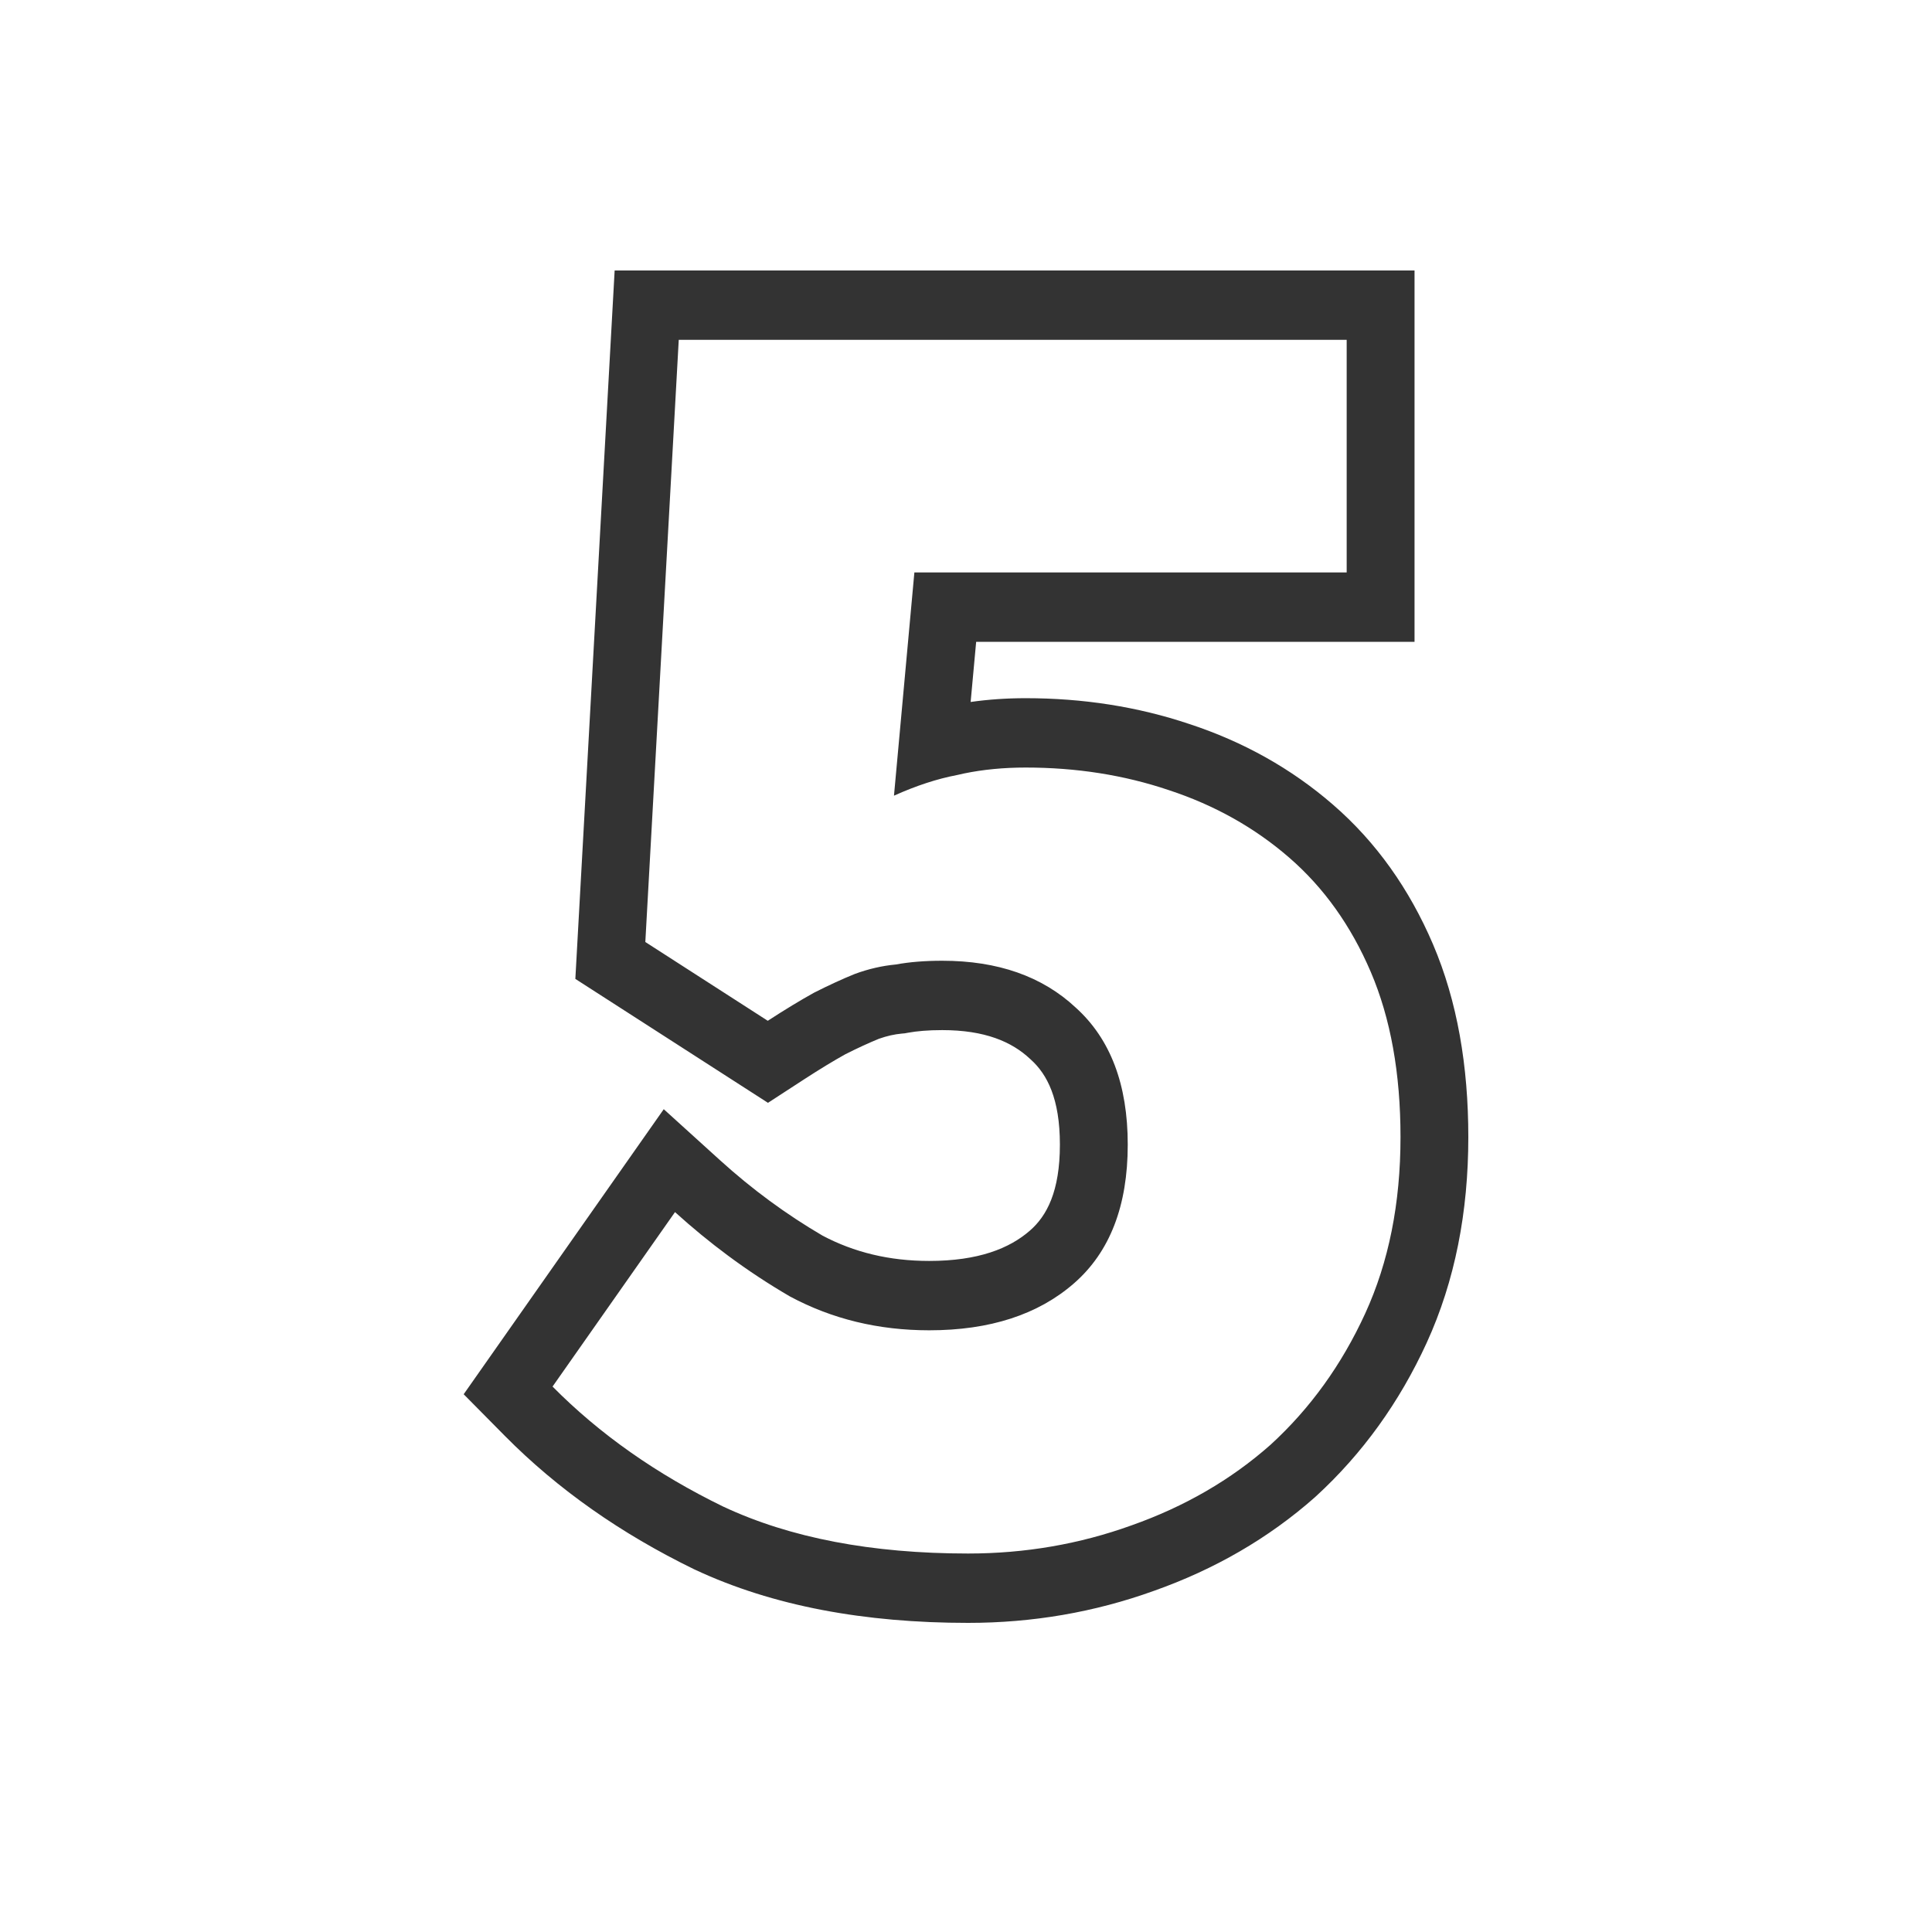 <svg width="50" height="50" viewBox="0 0 50 50" fill="none" xmlns="http://www.w3.org/2000/svg">
<path fill-rule="evenodd" clip-rule="evenodd" d="M17.975 40.618L17.963 40.612C16.078 39.694 14.438 38.548 13.066 37.161L12 36.083L17.178 28.706L18.634 30.026C19.465 30.78 20.349 31.429 21.287 31.978C22.101 32.408 23.01 32.633 24.048 32.633C25.321 32.633 26.126 32.309 26.654 31.848C27.09 31.469 27.43 30.836 27.43 29.622C27.43 28.434 27.101 27.804 26.679 27.423L26.668 27.413L26.656 27.402C26.185 26.961 25.491 26.659 24.384 26.659C24.015 26.659 23.722 26.686 23.494 26.728L23.418 26.742L23.341 26.749C23.153 26.766 22.956 26.809 22.745 26.884C22.493 26.987 22.204 27.119 21.877 27.284C21.577 27.451 21.223 27.665 20.812 27.932L19.875 28.541L14.89 25.334L15.907 7H36.608V16.61H25.263L25.12 18.167C25.582 18.101 26.058 18.069 26.545 18.069C28.026 18.069 29.443 18.288 30.785 18.739C32.173 19.195 33.418 19.888 34.498 20.825C35.617 21.794 36.475 23.01 37.085 24.436C37.716 25.912 38 27.592 38 29.428C38 31.362 37.656 33.15 36.922 34.753C36.218 36.289 35.262 37.62 34.055 38.726L34.043 38.736L34.032 38.747C32.828 39.812 31.43 40.617 29.86 41.172C28.324 41.726 26.719 42 25.056 42C22.383 42 20.005 41.568 17.987 40.623L17.975 40.618ZM29.282 39.477C30.658 38.991 31.859 38.296 32.883 37.389C33.908 36.451 34.724 35.318 35.332 33.991C35.94 32.664 36.245 31.143 36.245 29.428C36.245 27.777 35.988 26.353 35.476 25.155C34.964 23.958 34.26 22.971 33.363 22.194C32.467 21.417 31.427 20.835 30.242 20.446C29.09 20.058 27.857 19.864 26.545 19.864C25.976 19.864 25.445 19.915 24.951 20.017C24.89 20.03 24.829 20.044 24.768 20.058C24.256 20.155 23.712 20.333 23.136 20.592L23.664 14.815H34.852V8.795H17.566L16.701 24.379L19.87 26.418C20.319 26.126 20.719 25.884 21.071 25.689C21.455 25.495 21.807 25.333 22.127 25.204C22.479 25.075 22.831 24.994 23.184 24.961C23.536 24.896 23.936 24.864 24.384 24.864C25.825 24.864 26.977 25.269 27.841 26.078C28.738 26.887 29.186 28.068 29.186 29.622C29.186 31.208 28.722 32.405 27.793 33.214C26.865 34.023 25.616 34.428 24.048 34.428C22.735 34.428 21.535 34.137 20.447 33.554C19.893 33.232 19.358 32.879 18.84 32.495C18.369 32.146 17.912 31.77 17.469 31.369L14.3 35.884C15.517 37.114 16.989 38.15 18.718 38.991C20.447 39.801 22.559 40.205 25.056 40.205C26.529 40.205 27.937 39.962 29.282 39.477Z" fill="#333333"/>
</svg>

